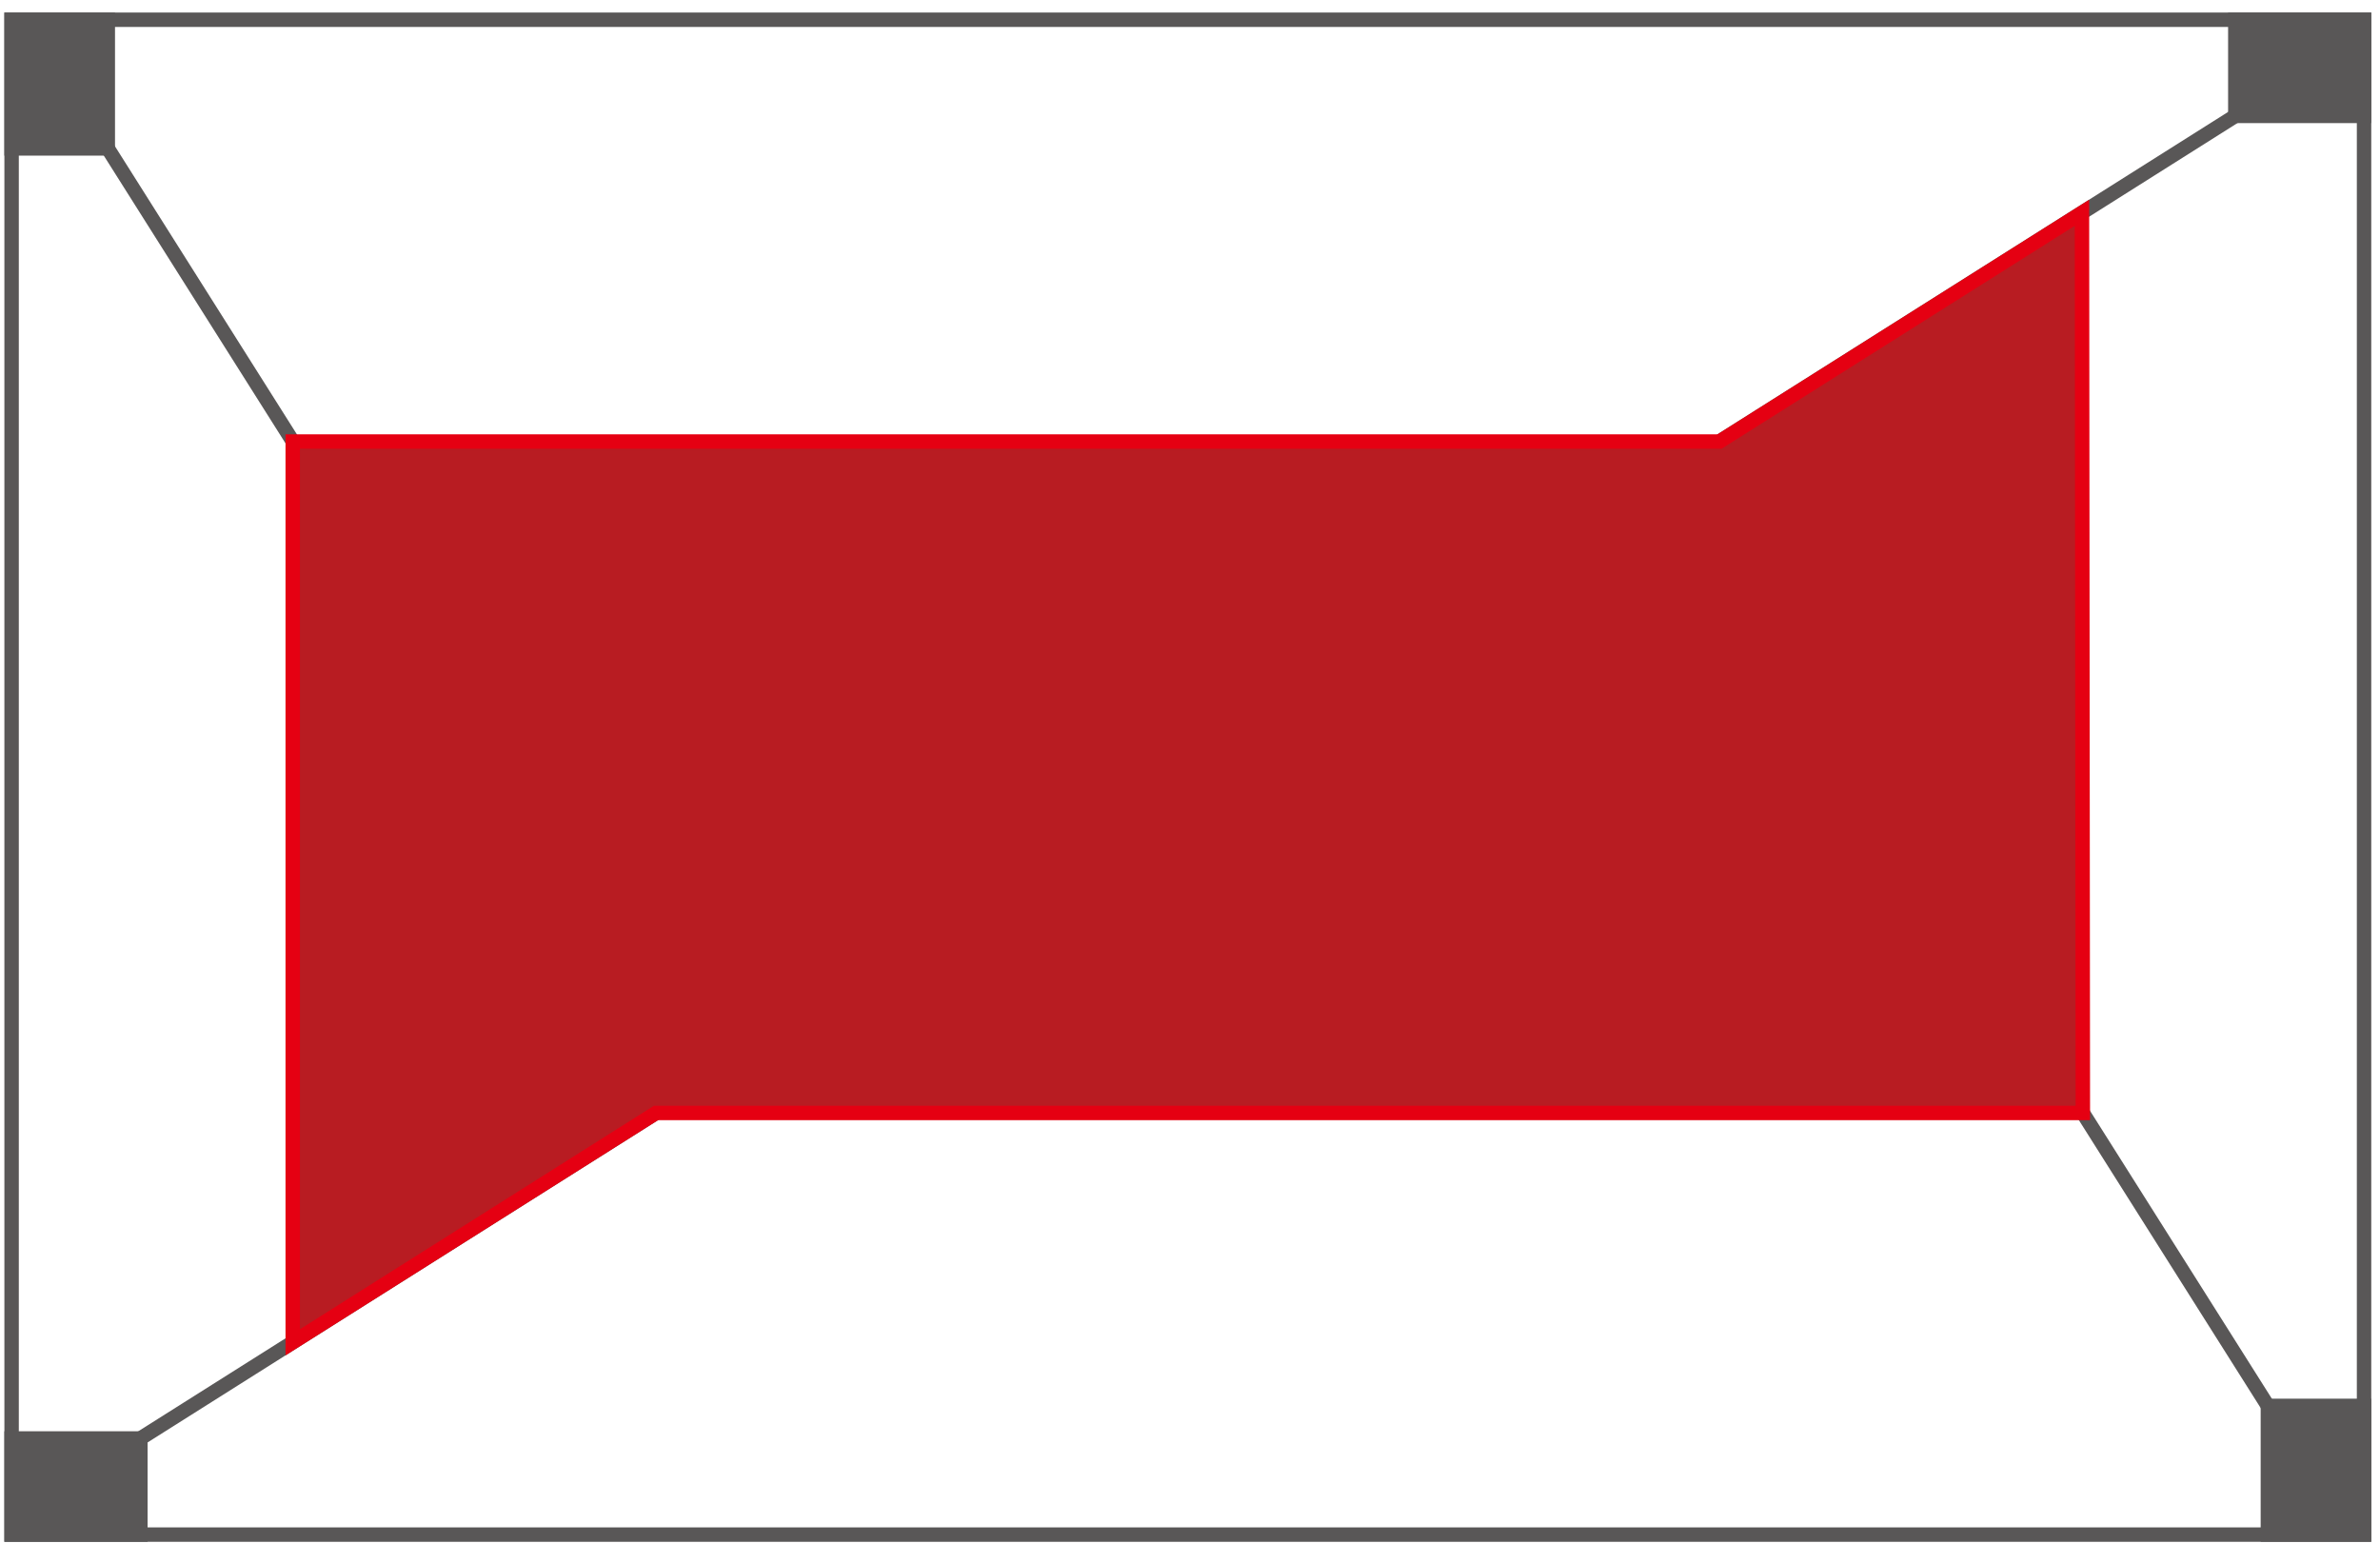 <?xml version="1.0" encoding="utf-8"?>
<!-- Generator: Adobe Illustrator 16.0.0, SVG Export Plug-In . SVG Version: 6.00 Build 0)  -->
<!DOCTYPE svg PUBLIC "-//W3C//DTD SVG 1.1//EN" "http://www.w3.org/Graphics/SVG/1.1/DTD/svg11.dtd">
<svg version="1.1" id="レイヤー_1" xmlns="http://www.w3.org/2000/svg" xmlns:xlink="http://www.w3.org/1999/xlink" x="0px"
	 y="0px" width="165px" height="107px" viewBox="0 0 165 107" enable-background="new 0 0 165 107" xml:space="preserve">
<g>
	<rect x="0.804" y="1.369" fill="none" stroke="#595757" stroke-miterlimit="10" width="163.09" height="105.034"/>
	<rect x="0.804" y="1.369" fill="#595757" stroke="#595757" stroke-miterlimit="10" width="6.669" height="8.922"/>
	<rect x="154.969" y="1.369" fill="#595757" stroke="#595757" stroke-miterlimit="10" width="8.926" height="6.667"/>
	<rect x="0.804" y="99.738" fill="#595757" stroke="#595757" stroke-miterlimit="10" width="8.928" height="6.665"/>
	<rect x="157.227" y="97.479" fill="#595757" stroke="#595757" stroke-miterlimit="10" width="6.668" height="8.924"/>
	<line fill="none" stroke="#595757" stroke-miterlimit="10" x1="9.732" y1="99.738" x2="154.969" y2="8.036"/>
	<line fill="none" stroke="#595757" stroke-miterlimit="10" x1="48.503" y1="75.266" x2="7.473" y2="10.291"/>
	<line fill="none" stroke="#595757" stroke-miterlimit="10" x1="157.227" y1="97.479" x2="116.197" y2="32.508"/>
	<polygon fill="#B81C22" stroke="#E50012" stroke-miterlimit="10" points="119.211,30.613 20.294,30.613 20.294,93.072 
		45.478,77.17 144.4,77.17 144.338,14.751 	"/>
</g>
</svg>
